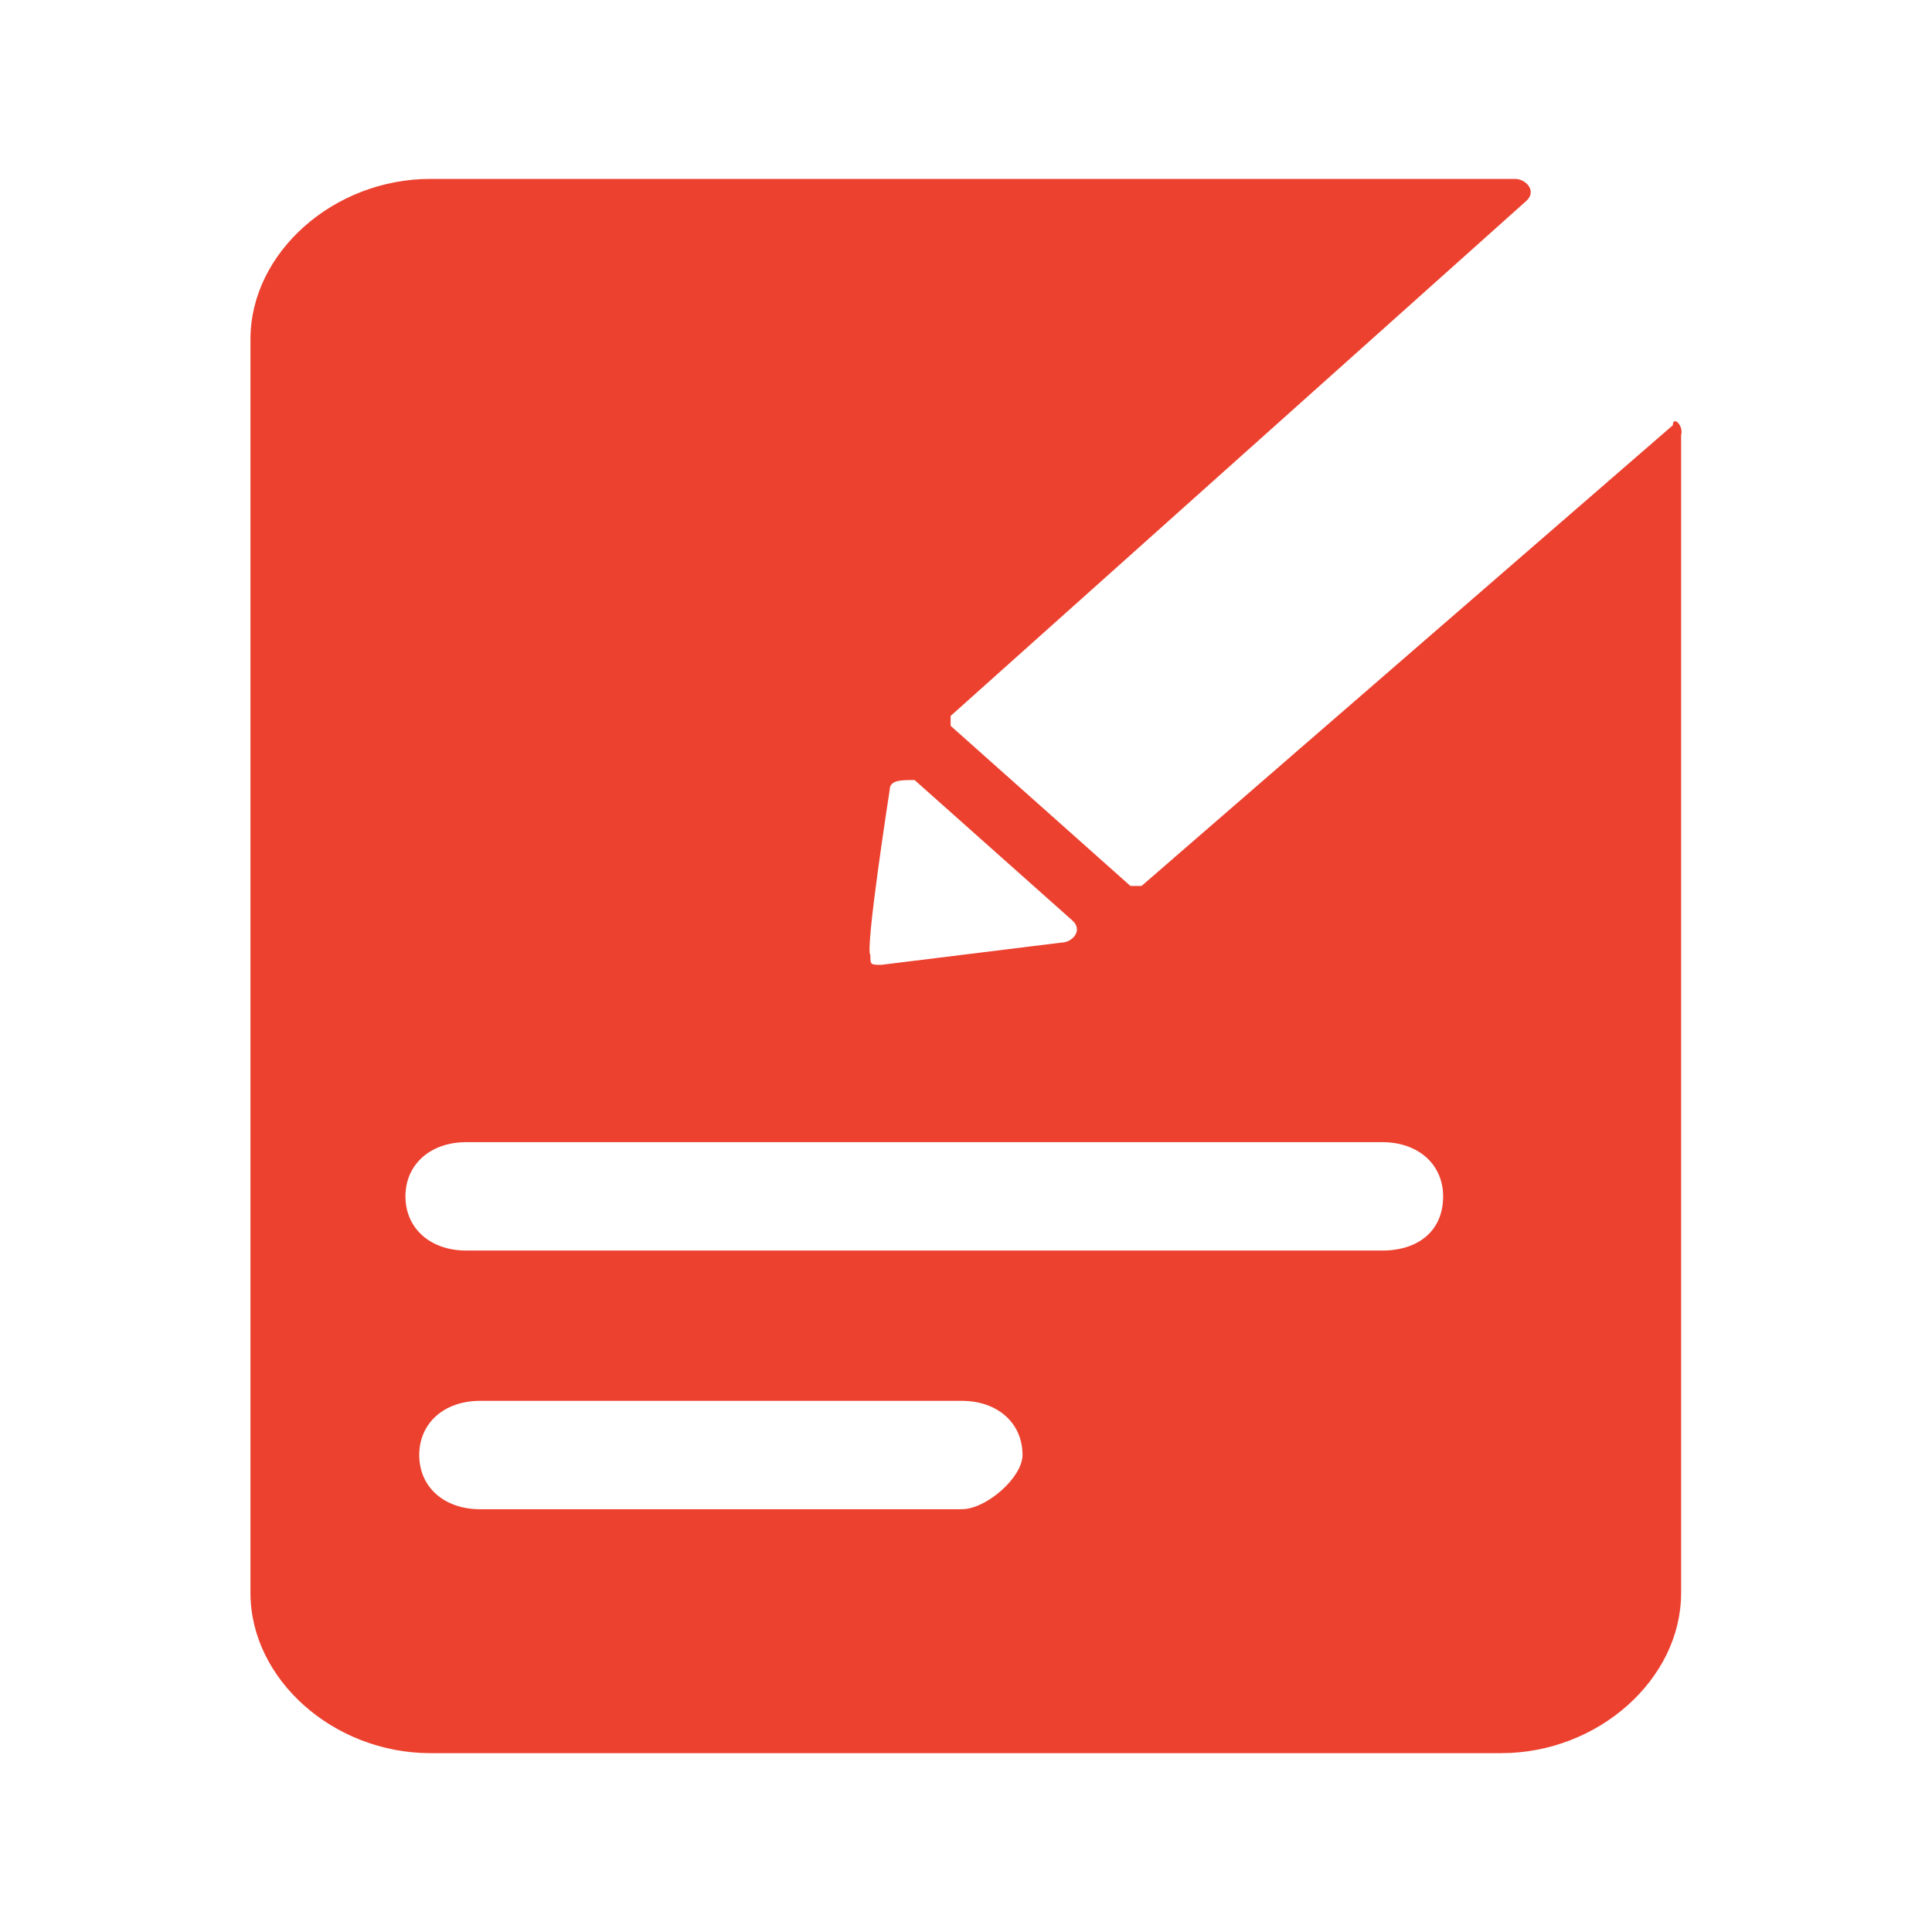 <?xml version="1.0" encoding="UTF-8"?>
<svg width="28px" height="28px" viewBox="0 0 28 28" version="1.1" xmlns="http://www.w3.org/2000/svg" xmlns:xlink="http://www.w3.org/1999/xlink">
    <title>作业全过程管理</title>
    <g id="页面-1" stroke="none" stroke-width="1" fill="none" fill-rule="evenodd">
        <g id="作业全过程管理">
            <rect id="矩形备份-9" opacity="0.428" x="0" y="0" width="28" height="28"></rect>
            <g id="编组" transform="translate(3.63, 2.593)" fill="#EC412F" fill-rule="nonzero">
                <path d="M20.614,3.57 L12.914,10.247 L12.753,10.247 L10.147,7.926 L10.147,7.783 L18.488,0.321 C18.649,0.179 18.488,0 18.328,0 L2.607,0 C1.203,0 0,1.071 0,2.321 L0,20.494 C0,21.744 1.203,22.815 2.607,22.815 L18.127,22.815 C19.531,22.815 20.734,21.744 20.734,20.494 L20.734,3.713 C20.774,3.57 20.614,3.428 20.614,3.57 L20.614,3.57 Z M9.264,8.855 C9.264,8.712 9.425,8.712 9.625,8.712 L11.911,10.747 C12.072,10.89 11.911,11.068 11.751,11.068 L9.144,11.39 C8.984,11.39 8.984,11.39 8.984,11.247 C8.903,11.175 9.264,8.855 9.264,8.855 Z M10.307,19.28 L3.329,19.28 C2.807,19.28 2.446,18.959 2.446,18.495 C2.446,18.03 2.807,17.709 3.329,17.709 L10.307,17.709 C10.828,17.709 11.189,18.03 11.189,18.495 C11.189,18.816 10.668,19.28 10.307,19.28 Z M16.403,15.531 L3.128,15.531 C2.607,15.531 2.246,15.21 2.246,14.746 C2.246,14.282 2.607,13.96 3.128,13.96 L16.403,13.96 C16.924,13.96 17.285,14.282 17.285,14.746 C17.285,15.246 16.924,15.531 16.403,15.531 L16.403,15.531 Z" id="形状"></path>
            </g>
        </g>
    </g>
</svg>